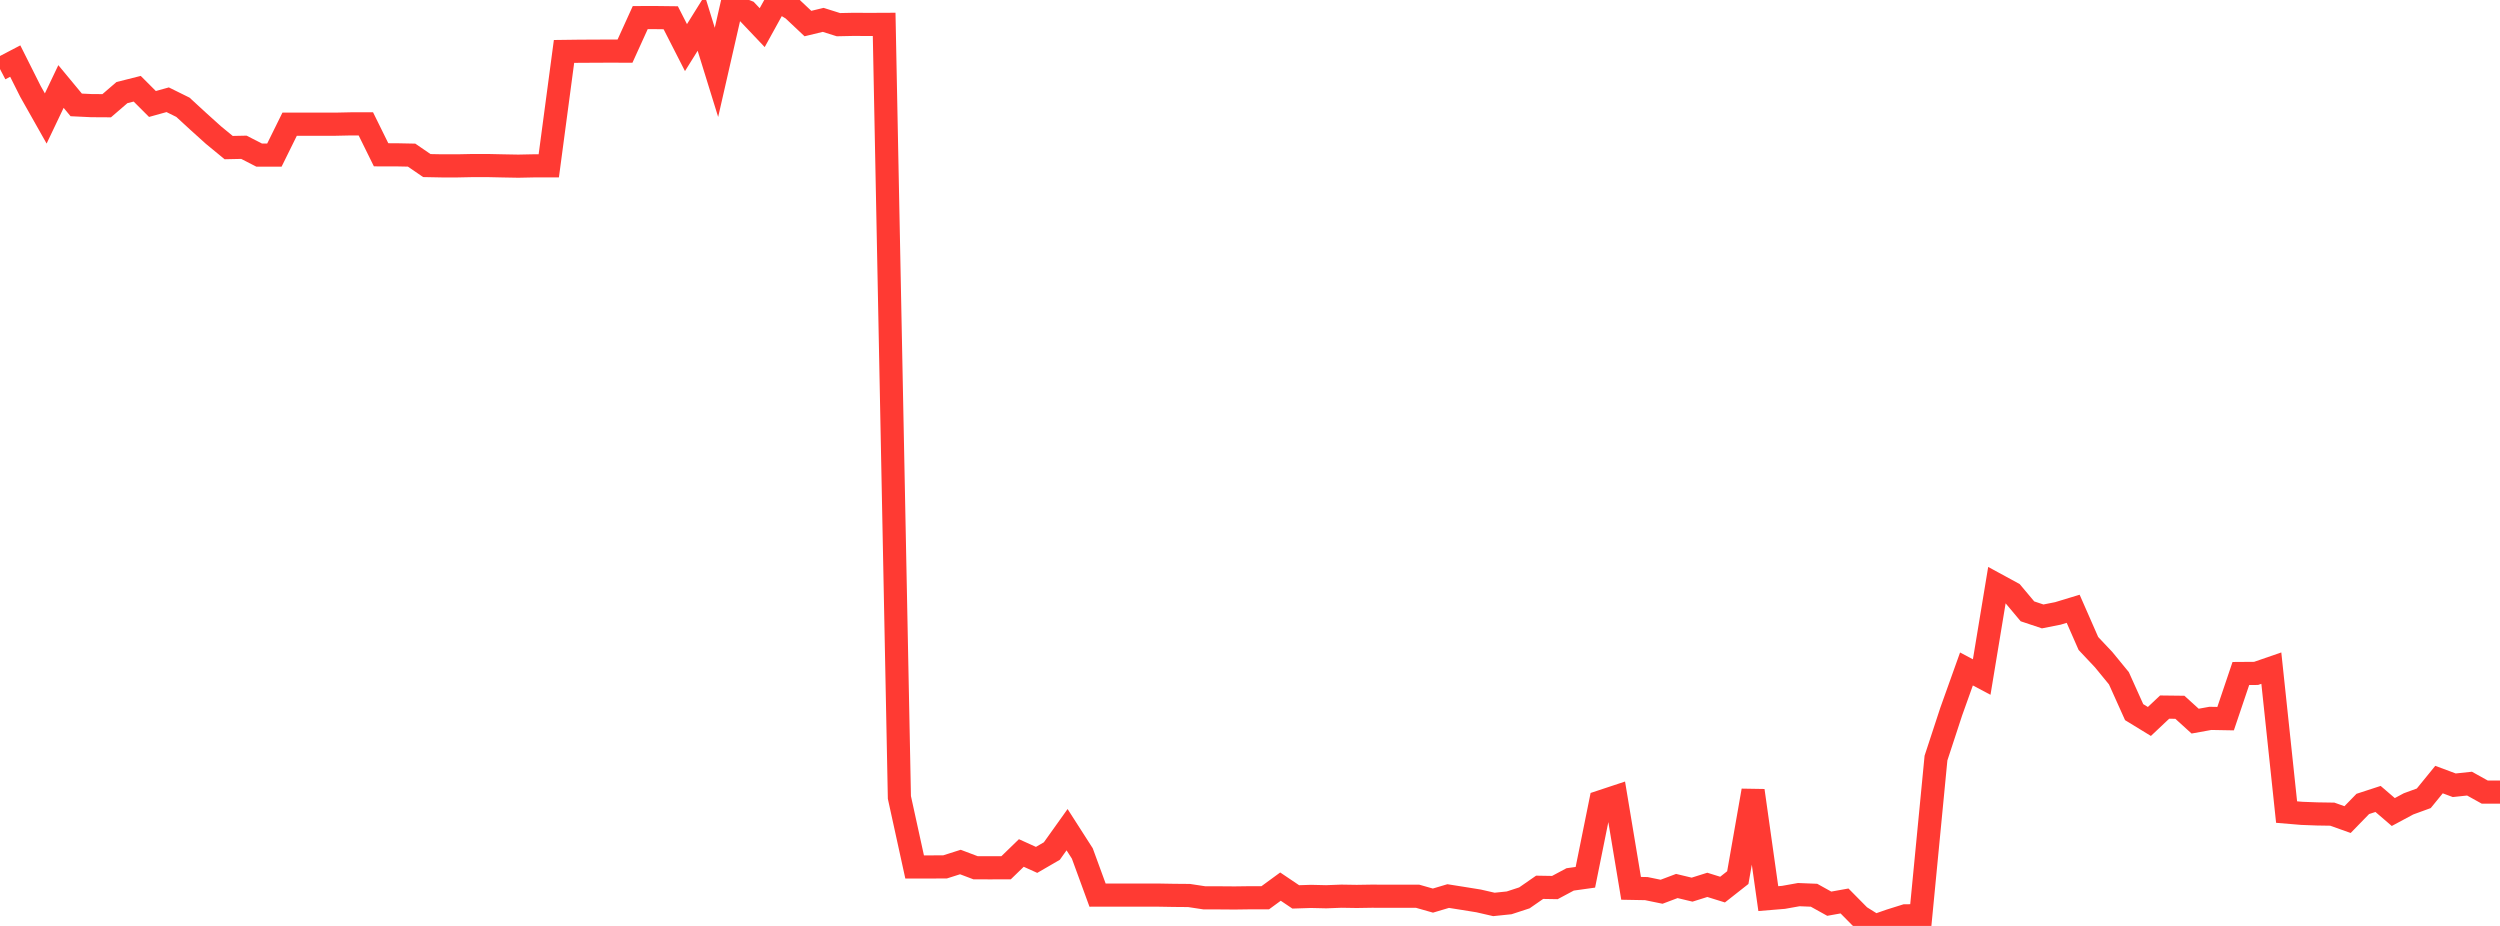 <?xml version="1.0" standalone="no"?>
<!DOCTYPE svg PUBLIC "-//W3C//DTD SVG 1.1//EN" "http://www.w3.org/Graphics/SVG/1.1/DTD/svg11.dtd">

<svg width="135" height="50" viewBox="0 0 135 50" preserveAspectRatio="none" 
  xmlns="http://www.w3.org/2000/svg"
  xmlns:xlink="http://www.w3.org/1999/xlink">


<polyline points="0.0, 3.728 0.823, 3.298 1.646, 4.938 2.47, 6.398 3.293, 4.671 4.116, 5.665 4.939, 5.704 5.762, 5.709 6.585, 5 7.409, 4.792 8.232, 5.615 9.055, 5.386 9.878, 5.793 10.701, 6.55 11.524, 7.292 12.348, 7.97 13.171, 7.953 13.994, 8.375 14.817, 8.375 15.64, 6.707 16.463, 6.707 17.287, 6.707 18.11, 6.707 18.933, 6.689 19.756, 6.689 20.579, 8.359 21.402, 8.36 22.226, 8.377 23.049, 8.941 23.872, 8.957 24.695, 8.957 25.518, 8.94 26.341, 8.94 27.165, 8.958 27.988, 8.973 28.811, 8.956 29.634, 8.956 30.457, 2.778 31.28, 2.767 32.104, 2.763 32.927, 2.759 33.75, 2.762 34.573, 0.951 35.396, 0.949 36.22, 0.959 37.043, 2.571 37.866, 1.25 38.689, 3.908 39.512, 0.305 40.335, 0.625 41.159, 1.493 41.982, 0.0 42.805, 0.497 43.628, 1.272 44.451, 1.073 45.274, 1.332 46.098, 1.315 46.921, 1.32 47.744, 1.316 48.567, 43.06 49.39, 46.815 50.213, 46.816 51.037, 46.811 51.86, 46.549 52.683, 46.86 53.506, 46.861 54.329, 46.859 55.152, 46.061 55.976, 46.434 56.799, 45.957 57.622, 44.803 58.445, 46.087 59.268, 48.336 60.091, 48.334 60.915, 48.336 61.738, 48.334 62.561, 48.336 63.384, 48.35 64.207, 48.357 65.03, 48.482 65.854, 48.484 66.677, 48.49 67.5, 48.479 68.323, 48.479 69.146, 47.877 69.97, 48.432 70.793, 48.406 71.616, 48.425 72.439, 48.394 73.262, 48.407 74.085, 48.394 74.909, 48.398 75.732, 48.398 76.555, 48.398 77.378, 48.632 78.201, 48.387 79.024, 48.517 79.848, 48.65 80.671, 48.839 81.494, 48.754 82.317, 48.485 83.14, 47.914 83.963, 47.928 84.787, 47.488 85.61, 47.373 86.433, 43.299 87.256, 43.026 88.079, 47.97 88.902, 47.985 89.726, 48.154 90.549, 47.844 91.372, 48.041 92.195, 47.782 93.018, 48.038 93.841, 47.391 94.665, 42.693 95.488, 48.525 96.311, 48.457 97.134, 48.31 97.957, 48.343 98.78, 48.8 99.604, 48.652 100.427, 49.485 101.25, 50.0 102.073, 49.712 102.896, 49.454 103.72, 49.452 104.543, 40.936 105.366, 38.426 106.189, 36.124 107.012, 36.56 107.835, 31.583 108.659, 32.031 109.482, 33.012 110.305, 33.287 111.128, 33.124 111.951, 32.874 112.774, 34.749 113.598, 35.623 114.421, 36.627 115.244, 38.456 116.067, 38.959 116.89, 38.183 117.713, 38.193 118.537, 38.941 119.36, 38.792 120.183, 38.807 121.006, 36.369 121.829, 36.363 122.652, 36.079 123.476, 43.852 124.299, 43.921 125.122, 43.952 125.945, 43.965 126.768, 44.258 127.591, 43.412 128.415, 43.143 129.238, 43.85 130.061, 43.408 130.884, 43.108 131.707, 42.097 132.53, 42.404 133.354, 42.316 134.177, 42.773 135.0, 42.773" fill="none" stroke="#ff3a33" stroke-width="1.25"/>

</svg>